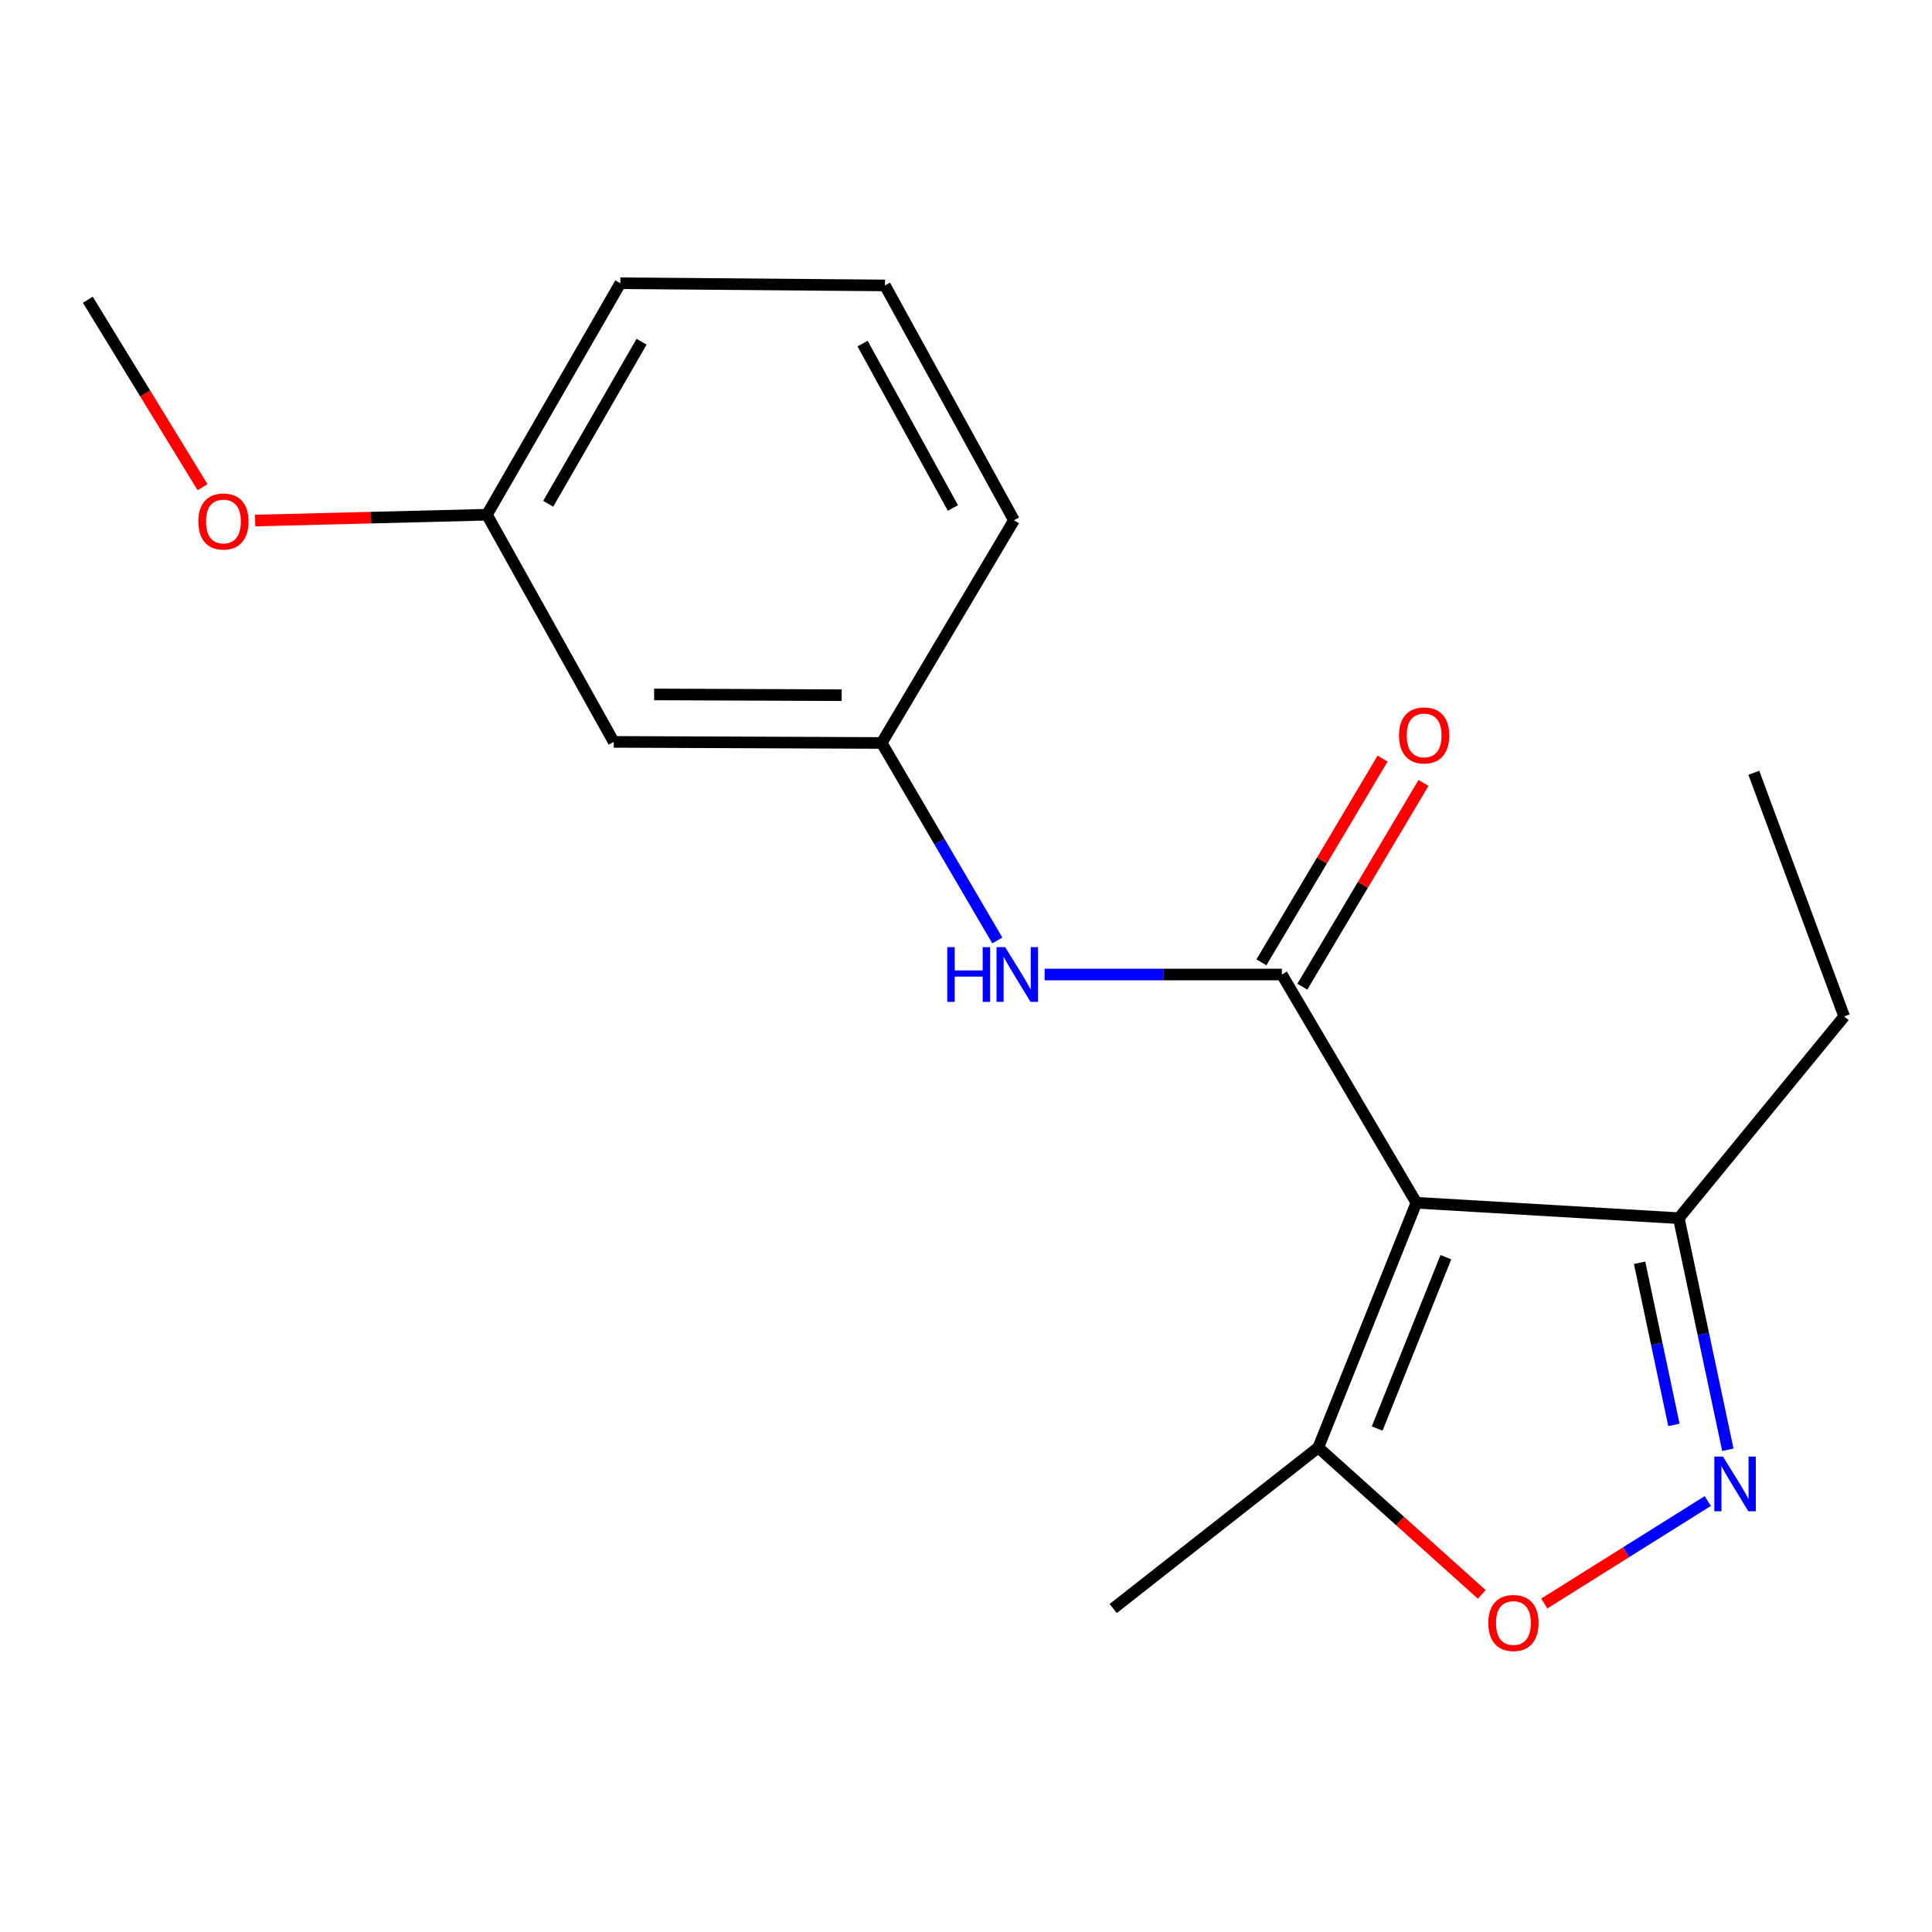 <?xml version='1.0' encoding='iso-8859-1'?>
<svg version='1.1' baseProfile='full'
              xmlns='http://www.w3.org/2000/svg'
                      xmlns:rdkit='http://www.rdkit.org/xml'
                      xmlns:xlink='http://www.w3.org/1999/xlink'
                  xml:space='preserve'
width='1000px' height='1000px' viewBox='0 0 1000 1000'>
<!-- END OF HEADER -->
<rect style='opacity:1.0;fill:#FFFFFF;stroke:none' width='1000' height='1000' x='0' y='0'> </rect>
<path class='bond-0' d='M 733.126,622.545 L 663.495,504.408' style='fill:none;fill-rule:evenodd;stroke:#000000;stroke-width:6px;stroke-linecap:butt;stroke-linejoin:miter;stroke-opacity:1' />
<path class='bond-3' d='M 733.126,622.545 L 682.333,749.239' style='fill:none;fill-rule:evenodd;stroke:#000000;stroke-width:6px;stroke-linecap:butt;stroke-linejoin:miter;stroke-opacity:1' />
<path class='bond-3' d='M 748.38,650.719 L 712.825,739.405' style='fill:none;fill-rule:evenodd;stroke:#000000;stroke-width:6px;stroke-linecap:butt;stroke-linejoin:miter;stroke-opacity:1' />
<path class='bond-4' d='M 733.126,622.545 L 868.951,630.527' style='fill:none;fill-rule:evenodd;stroke:#000000;stroke-width:6px;stroke-linecap:butt;stroke-linejoin:miter;stroke-opacity:1' />
<path class='bond-5' d='M 663.495,504.408 L 602.096,504.408' style='fill:none;fill-rule:evenodd;stroke:#000000;stroke-width:6px;stroke-linecap:butt;stroke-linejoin:miter;stroke-opacity:1' />
<path class='bond-5' d='M 602.096,504.408 L 540.697,504.408' style='fill:none;fill-rule:evenodd;stroke:#0000FF;stroke-width:6px;stroke-linecap:butt;stroke-linejoin:miter;stroke-opacity:1' />
<path class='bond-6' d='M 674.085,510.705 L 705.441,457.97' style='fill:none;fill-rule:evenodd;stroke:#000000;stroke-width:6px;stroke-linecap:butt;stroke-linejoin:miter;stroke-opacity:1' />
<path class='bond-6' d='M 705.441,457.97 L 736.797,405.234' style='fill:none;fill-rule:evenodd;stroke:#FF0000;stroke-width:6px;stroke-linecap:butt;stroke-linejoin:miter;stroke-opacity:1' />
<path class='bond-6' d='M 652.904,498.111 L 684.259,445.375' style='fill:none;fill-rule:evenodd;stroke:#000000;stroke-width:6px;stroke-linecap:butt;stroke-linejoin:miter;stroke-opacity:1' />
<path class='bond-6' d='M 684.259,445.375 L 715.615,392.64' style='fill:none;fill-rule:evenodd;stroke:#FF0000;stroke-width:6px;stroke-linecap:butt;stroke-linejoin:miter;stroke-opacity:1' />
<path class='bond-1' d='M 894.329,750.402 L 881.64,690.464' style='fill:none;fill-rule:evenodd;stroke:#0000FF;stroke-width:6px;stroke-linecap:butt;stroke-linejoin:miter;stroke-opacity:1' />
<path class='bond-1' d='M 881.64,690.464 L 868.951,630.527' style='fill:none;fill-rule:evenodd;stroke:#000000;stroke-width:6px;stroke-linecap:butt;stroke-linejoin:miter;stroke-opacity:1' />
<path class='bond-1' d='M 866.414,737.525 L 857.531,695.568' style='fill:none;fill-rule:evenodd;stroke:#0000FF;stroke-width:6px;stroke-linecap:butt;stroke-linejoin:miter;stroke-opacity:1' />
<path class='bond-1' d='M 857.531,695.568 L 848.649,653.612' style='fill:none;fill-rule:evenodd;stroke:#000000;stroke-width:6px;stroke-linecap:butt;stroke-linejoin:miter;stroke-opacity:1' />
<path class='bond-18' d='M 883.946,776.93 L 841.629,803.451' style='fill:none;fill-rule:evenodd;stroke:#0000FF;stroke-width:6px;stroke-linecap:butt;stroke-linejoin:miter;stroke-opacity:1' />
<path class='bond-18' d='M 841.629,803.451 L 799.311,829.973' style='fill:none;fill-rule:evenodd;stroke:#FF0000;stroke-width:6px;stroke-linecap:butt;stroke-linejoin:miter;stroke-opacity:1' />
<path class='bond-2' d='M 766.948,825.253 L 724.641,787.246' style='fill:none;fill-rule:evenodd;stroke:#FF0000;stroke-width:6px;stroke-linecap:butt;stroke-linejoin:miter;stroke-opacity:1' />
<path class='bond-2' d='M 724.641,787.246 L 682.333,749.239' style='fill:none;fill-rule:evenodd;stroke:#000000;stroke-width:6px;stroke-linecap:butt;stroke-linejoin:miter;stroke-opacity:1' />
<path class='bond-11' d='M 682.333,749.239 L 576.189,832.574' style='fill:none;fill-rule:evenodd;stroke:#000000;stroke-width:6px;stroke-linecap:butt;stroke-linejoin:miter;stroke-opacity:1' />
<path class='bond-12' d='M 868.951,630.527 L 954.545,526.108' style='fill:none;fill-rule:evenodd;stroke:#000000;stroke-width:6px;stroke-linecap:butt;stroke-linejoin:miter;stroke-opacity:1' />
<path class='bond-7' d='M 516.208,486.776 L 486.281,435.667' style='fill:none;fill-rule:evenodd;stroke:#0000FF;stroke-width:6px;stroke-linecap:butt;stroke-linejoin:miter;stroke-opacity:1' />
<path class='bond-7' d='M 486.281,435.667 L 456.354,384.559' style='fill:none;fill-rule:evenodd;stroke:#000000;stroke-width:6px;stroke-linecap:butt;stroke-linejoin:miter;stroke-opacity:1' />
<path class='bond-8' d='M 456.354,384.559 L 317.667,383.998' style='fill:none;fill-rule:evenodd;stroke:#000000;stroke-width:6px;stroke-linecap:butt;stroke-linejoin:miter;stroke-opacity:1' />
<path class='bond-8' d='M 435.651,359.832 L 338.57,359.439' style='fill:none;fill-rule:evenodd;stroke:#000000;stroke-width:6px;stroke-linecap:butt;stroke-linejoin:miter;stroke-opacity:1' />
<path class='bond-14' d='M 456.354,384.559 L 524.835,269.297' style='fill:none;fill-rule:evenodd;stroke:#000000;stroke-width:6px;stroke-linecap:butt;stroke-linejoin:miter;stroke-opacity:1' />
<path class='bond-9' d='M 317.667,383.998 L 252.034,266.422' style='fill:none;fill-rule:evenodd;stroke:#000000;stroke-width:6px;stroke-linecap:butt;stroke-linejoin:miter;stroke-opacity:1' />
<path class='bond-10' d='M 252.034,266.422 L 192.046,267.927' style='fill:none;fill-rule:evenodd;stroke:#000000;stroke-width:6px;stroke-linecap:butt;stroke-linejoin:miter;stroke-opacity:1' />
<path class='bond-10' d='M 192.046,267.927 L 132.058,269.433' style='fill:none;fill-rule:evenodd;stroke:#FF0000;stroke-width:6px;stroke-linecap:butt;stroke-linejoin:miter;stroke-opacity:1' />
<path class='bond-19' d='M 252.034,266.422 L 321.09,146.601' style='fill:none;fill-rule:evenodd;stroke:#000000;stroke-width:6px;stroke-linecap:butt;stroke-linejoin:miter;stroke-opacity:1' />
<path class='bond-19' d='M 283.743,260.754 L 332.083,176.879' style='fill:none;fill-rule:evenodd;stroke:#000000;stroke-width:6px;stroke-linecap:butt;stroke-linejoin:miter;stroke-opacity:1' />
<path class='bond-16' d='M 104.826,252.163 L 75.14,203.653' style='fill:none;fill-rule:evenodd;stroke:#FF0000;stroke-width:6px;stroke-linecap:butt;stroke-linejoin:miter;stroke-opacity:1' />
<path class='bond-16' d='M 75.14,203.653 L 45.455,155.144' style='fill:none;fill-rule:evenodd;stroke:#000000;stroke-width:6px;stroke-linecap:butt;stroke-linejoin:miter;stroke-opacity:1' />
<path class='bond-17' d='M 954.545,526.108 L 907.778,399.989' style='fill:none;fill-rule:evenodd;stroke:#000000;stroke-width:6px;stroke-linecap:butt;stroke-linejoin:miter;stroke-opacity:1' />
<path class='bond-13' d='M 458.052,147.737 L 524.835,269.297' style='fill:none;fill-rule:evenodd;stroke:#000000;stroke-width:6px;stroke-linecap:butt;stroke-linejoin:miter;stroke-opacity:1' />
<path class='bond-13' d='M 446.471,177.837 L 493.219,262.929' style='fill:none;fill-rule:evenodd;stroke:#000000;stroke-width:6px;stroke-linecap:butt;stroke-linejoin:miter;stroke-opacity:1' />
<path class='bond-15' d='M 458.052,147.737 L 321.09,146.601' style='fill:none;fill-rule:evenodd;stroke:#000000;stroke-width:6px;stroke-linecap:butt;stroke-linejoin:miter;stroke-opacity:1' />
<path  class='atom-2' d='M 891.811 753.917
L 901.091 768.917
Q 902.011 770.397, 903.491 773.077
Q 904.971 775.757, 905.051 775.917
L 905.051 753.917
L 908.811 753.917
L 908.811 782.237
L 904.931 782.237
L 894.971 765.837
Q 893.811 763.917, 892.571 761.717
Q 891.371 759.517, 891.011 758.837
L 891.011 782.237
L 887.331 782.237
L 887.331 753.917
L 891.811 753.917
' fill='#0000FF'/>
<path  class='atom-3' d='M 770.343 840.061
Q 770.343 833.261, 773.703 829.461
Q 777.063 825.661, 783.343 825.661
Q 789.623 825.661, 792.983 829.461
Q 796.343 833.261, 796.343 840.061
Q 796.343 846.941, 792.943 850.861
Q 789.543 854.741, 783.343 854.741
Q 777.103 854.741, 773.703 850.861
Q 770.343 846.981, 770.343 840.061
M 783.343 851.541
Q 787.663 851.541, 789.983 848.661
Q 792.343 845.741, 792.343 840.061
Q 792.343 834.501, 789.983 831.701
Q 787.663 828.861, 783.343 828.861
Q 779.023 828.861, 776.663 831.661
Q 774.343 834.461, 774.343 840.061
Q 774.343 845.781, 776.663 848.661
Q 779.023 851.541, 783.343 851.541
' fill='#FF0000'/>
<path  class='atom-6' d='M 490.313 490.248
L 494.153 490.248
L 494.153 502.288
L 508.633 502.288
L 508.633 490.248
L 512.473 490.248
L 512.473 518.568
L 508.633 518.568
L 508.633 505.488
L 494.153 505.488
L 494.153 518.568
L 490.313 518.568
L 490.313 490.248
' fill='#0000FF'/>
<path  class='atom-6' d='M 520.273 490.248
L 529.553 505.248
Q 530.473 506.728, 531.953 509.408
Q 533.433 512.088, 533.513 512.248
L 533.513 490.248
L 537.273 490.248
L 537.273 518.568
L 533.393 518.568
L 523.433 502.168
Q 522.273 500.248, 521.033 498.048
Q 519.833 495.848, 519.473 495.168
L 519.473 518.568
L 515.793 518.568
L 515.793 490.248
L 520.273 490.248
' fill='#0000FF'/>
<path  class='atom-7' d='M 724.123 380.655
Q 724.123 373.855, 727.483 370.055
Q 730.843 366.255, 737.123 366.255
Q 743.403 366.255, 746.763 370.055
Q 750.123 373.855, 750.123 380.655
Q 750.123 387.535, 746.723 391.455
Q 743.323 395.335, 737.123 395.335
Q 730.883 395.335, 727.483 391.455
Q 724.123 387.575, 724.123 380.655
M 737.123 392.135
Q 741.443 392.135, 743.763 389.255
Q 746.123 386.335, 746.123 380.655
Q 746.123 375.095, 743.763 372.295
Q 741.443 369.455, 737.123 369.455
Q 732.803 369.455, 730.443 372.255
Q 728.123 375.055, 728.123 380.655
Q 728.123 386.375, 730.443 389.255
Q 732.803 392.135, 737.123 392.135
' fill='#FF0000'/>
<path  class='atom-11' d='M 102.647 269.925
Q 102.647 263.125, 106.007 259.325
Q 109.367 255.525, 115.647 255.525
Q 121.927 255.525, 125.287 259.325
Q 128.647 263.125, 128.647 269.925
Q 128.647 276.805, 125.247 280.725
Q 121.847 284.605, 115.647 284.605
Q 109.407 284.605, 106.007 280.725
Q 102.647 276.845, 102.647 269.925
M 115.647 281.405
Q 119.967 281.405, 122.287 278.525
Q 124.647 275.605, 124.647 269.925
Q 124.647 264.365, 122.287 261.565
Q 119.967 258.725, 115.647 258.725
Q 111.327 258.725, 108.967 261.525
Q 106.647 264.325, 106.647 269.925
Q 106.647 275.645, 108.967 278.525
Q 111.327 281.405, 115.647 281.405
' fill='#FF0000'/>
</svg>
